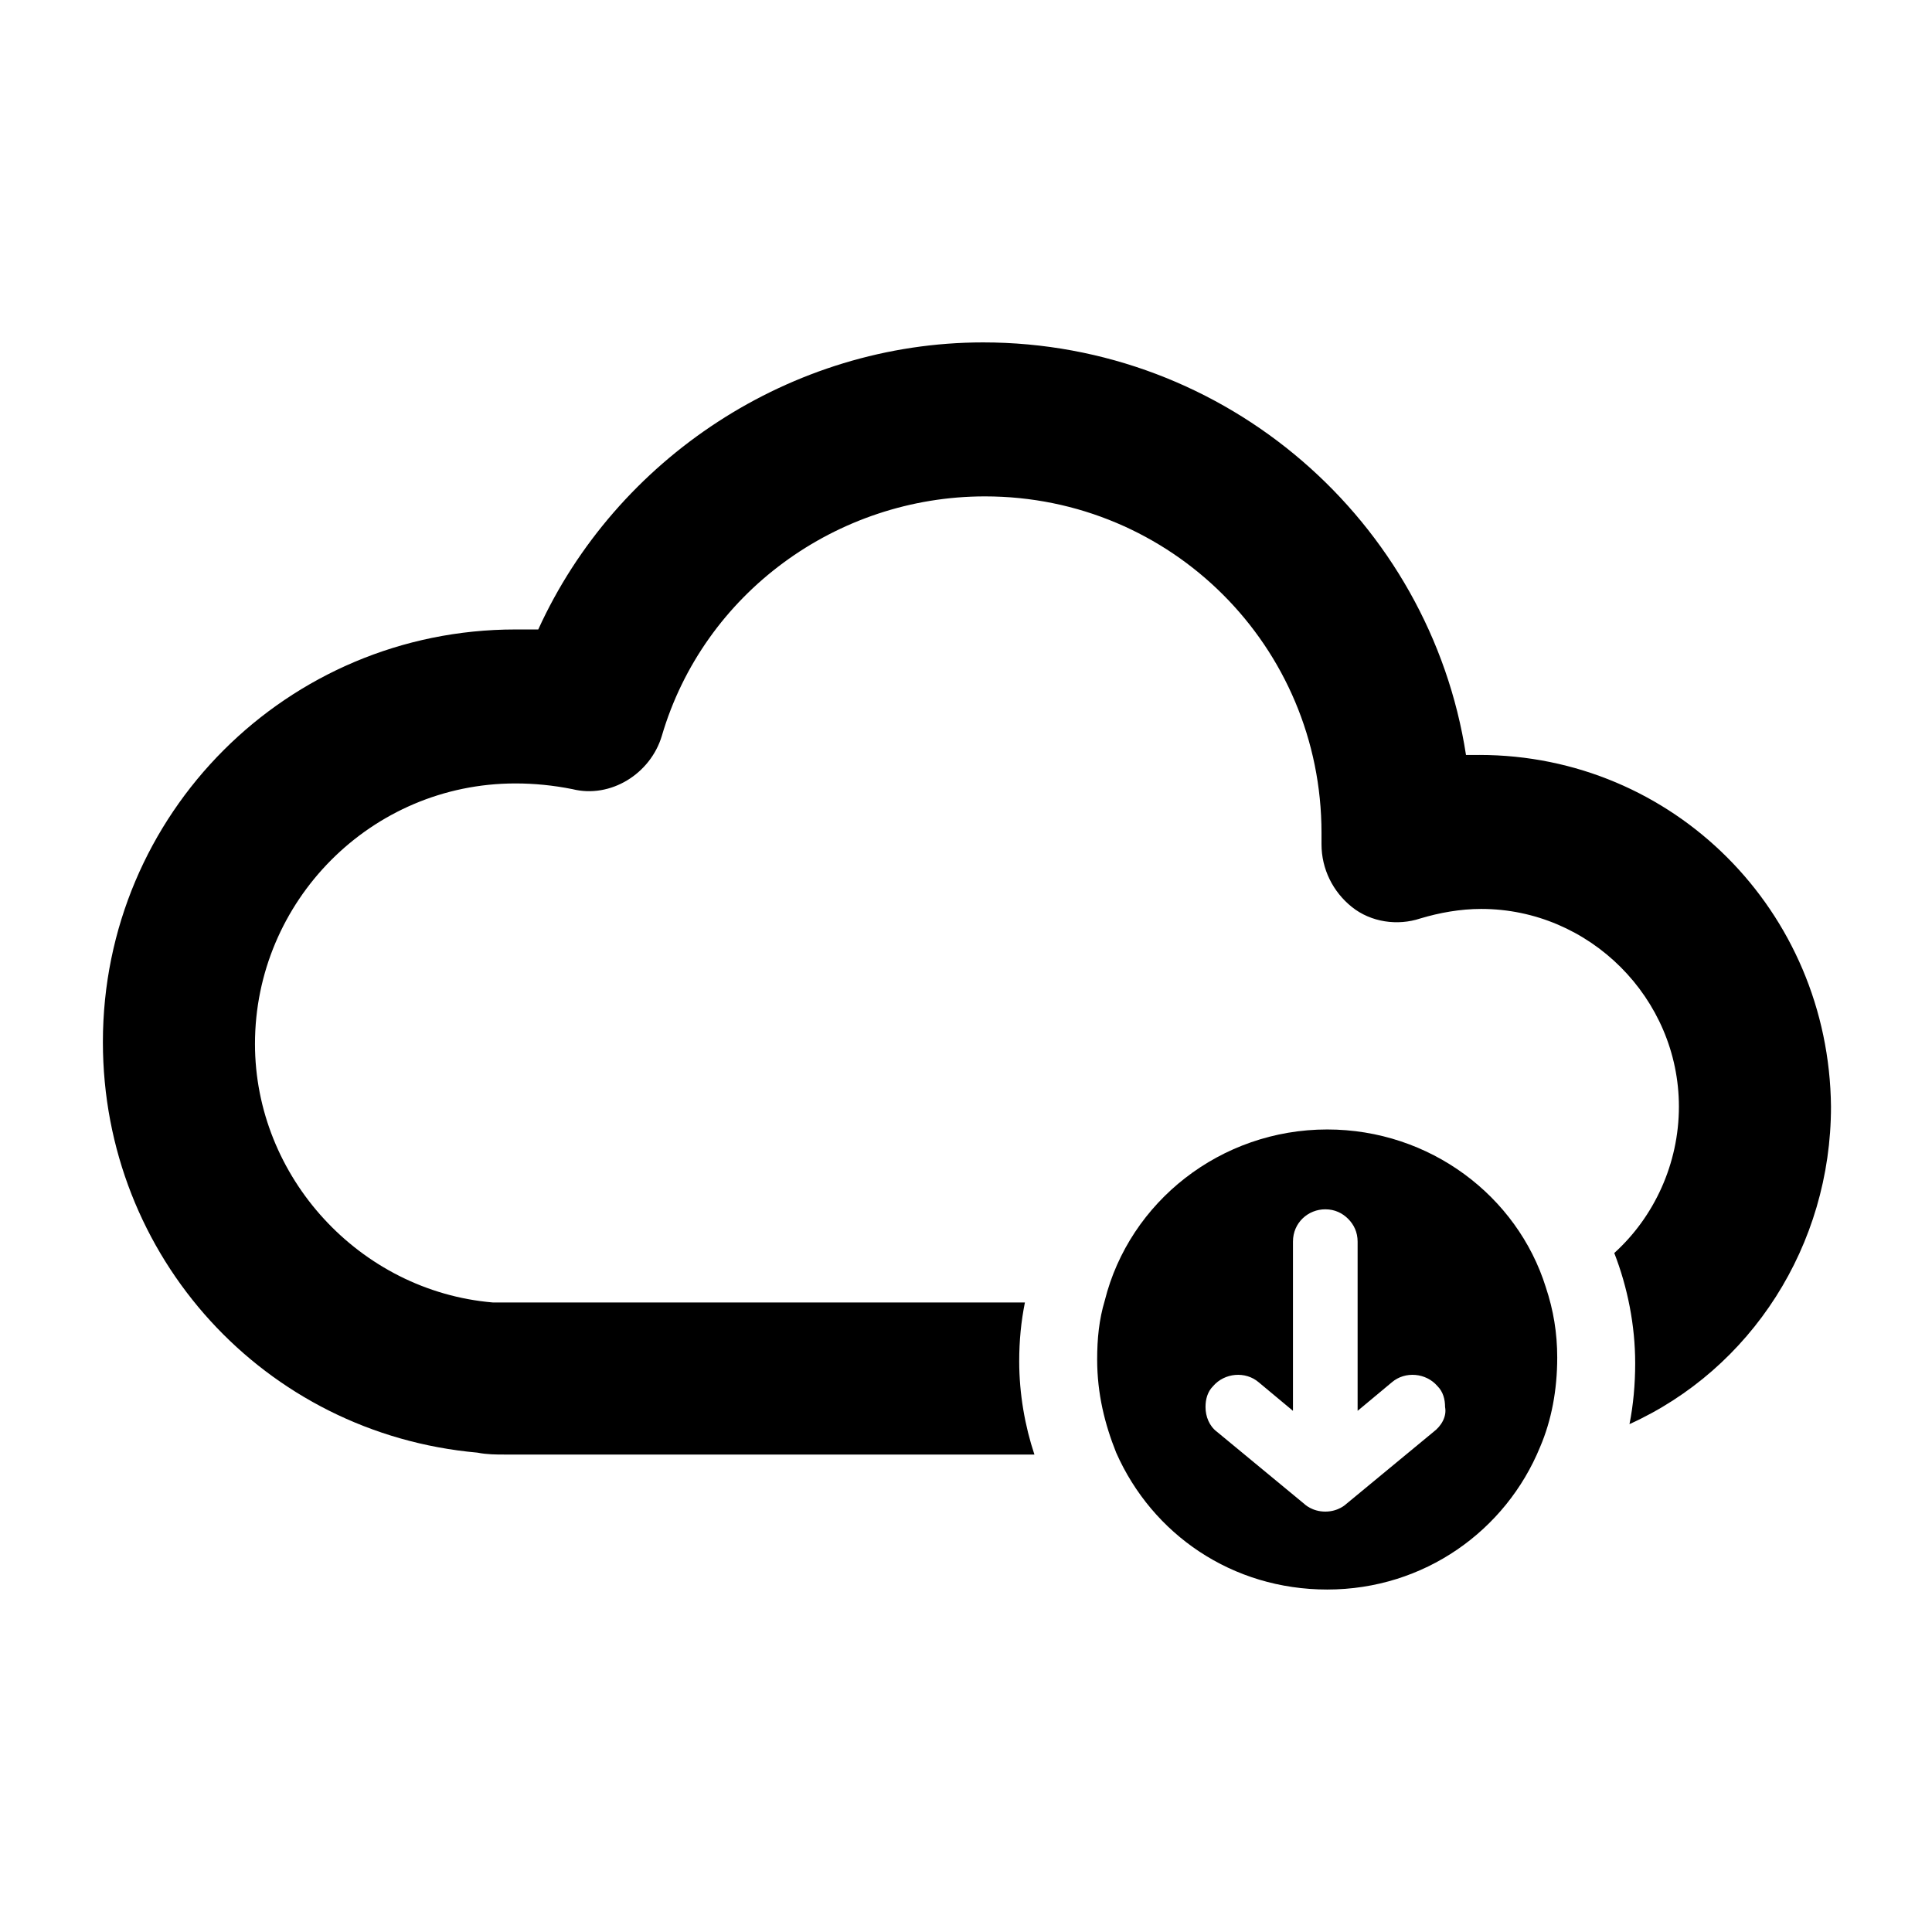 <?xml version="1.0" encoding="UTF-8"?>
<!-- The Best Svg Icon site in the world: iconSvg.co, Visit us! https://iconsvg.co -->
<svg fill="#000000" width="800px" height="800px" version="1.1" viewBox="144 144 512 512" xmlns="http://www.w3.org/2000/svg">
 <g>
  <path d="m536.03 344.07h-3.527c-9.574-61.969-63.48-109.33-127.97-109.33-50.883 0-97.234 30.73-117.89 76.074h-6.047c-60.457 0-109.33 48.871-109.33 109.33 0 56.93 42.824 103.79 99.25 108.82 2.519 0.504 5.039 0.504 7.055 0.504h140.56c-2.519-7.559-4.031-16.121-4.031-24.688 0-5.543 0.504-10.578 1.512-15.617h-138.04-2.016-1.008c-35.266-3.023-62.977-33.25-62.977-68.52 0-37.785 30.73-69.023 69.023-69.023 5.039 0 10.078 0.504 15.113 1.512 10.078 2.519 20.656-4.031 23.68-14.105 11.082-37.785 46.352-63.48 85.648-63.48 49.375 0 89.176 39.801 89.176 89.176v2.016 1.008c0 6.551 3.023 12.594 8.062 16.625 5.039 4.031 12.09 5.039 18.137 3.023 5.039-1.512 10.578-2.519 16.121-2.519 28.719 0 52.395 23.68 52.395 52.395 0 15.113-6.551 29.223-17.129 38.793 3.527 9.07 5.543 19.145 5.543 29.223 0 5.543-0.504 11.082-1.512 16.121 32.242-14.609 53.402-47.359 53.402-84.137-0.508-51.891-41.82-93.203-93.207-93.203z"/>
  <path d="m495.72 443.32c-28.215 0-52.395 19.145-58.945 45.344-1.512 5.039-2.016 10.078-2.016 15.617 0 9.07 2.016 17.129 5.039 24.688 9.574 21.664 30.73 36.273 55.922 36.273 25.695 0 47.359-15.617 56.426-37.785 3.023-7.055 4.535-15.113 4.535-23.68 0-6.551-1.008-12.594-3.023-18.641-7.559-24.18-30.73-41.816-57.938-41.816zm28.215 80.109-23.176 19.145s-2.016 2.016-5.543 2.016-5.543-2.016-5.543-2.016l-23.176-19.145c-2.016-1.512-3.023-4.031-3.023-6.551 0-2.016 0.504-4.031 2.016-5.543 3.023-3.527 8.566-4.031 12.09-1.008l9.07 7.559v-44.84c0-5.039 4.031-8.566 8.566-8.566 2.519 0 4.535 1.008 6.047 2.519 1.512 1.512 2.519 3.527 2.519 6.047v44.84l9.07-7.559c3.527-3.023 9.07-2.519 12.09 1.008 1.512 1.512 2.016 3.527 2.016 5.543 0.5 2.519-1.012 5.039-3.023 6.551z"/>
 </g>
</svg>